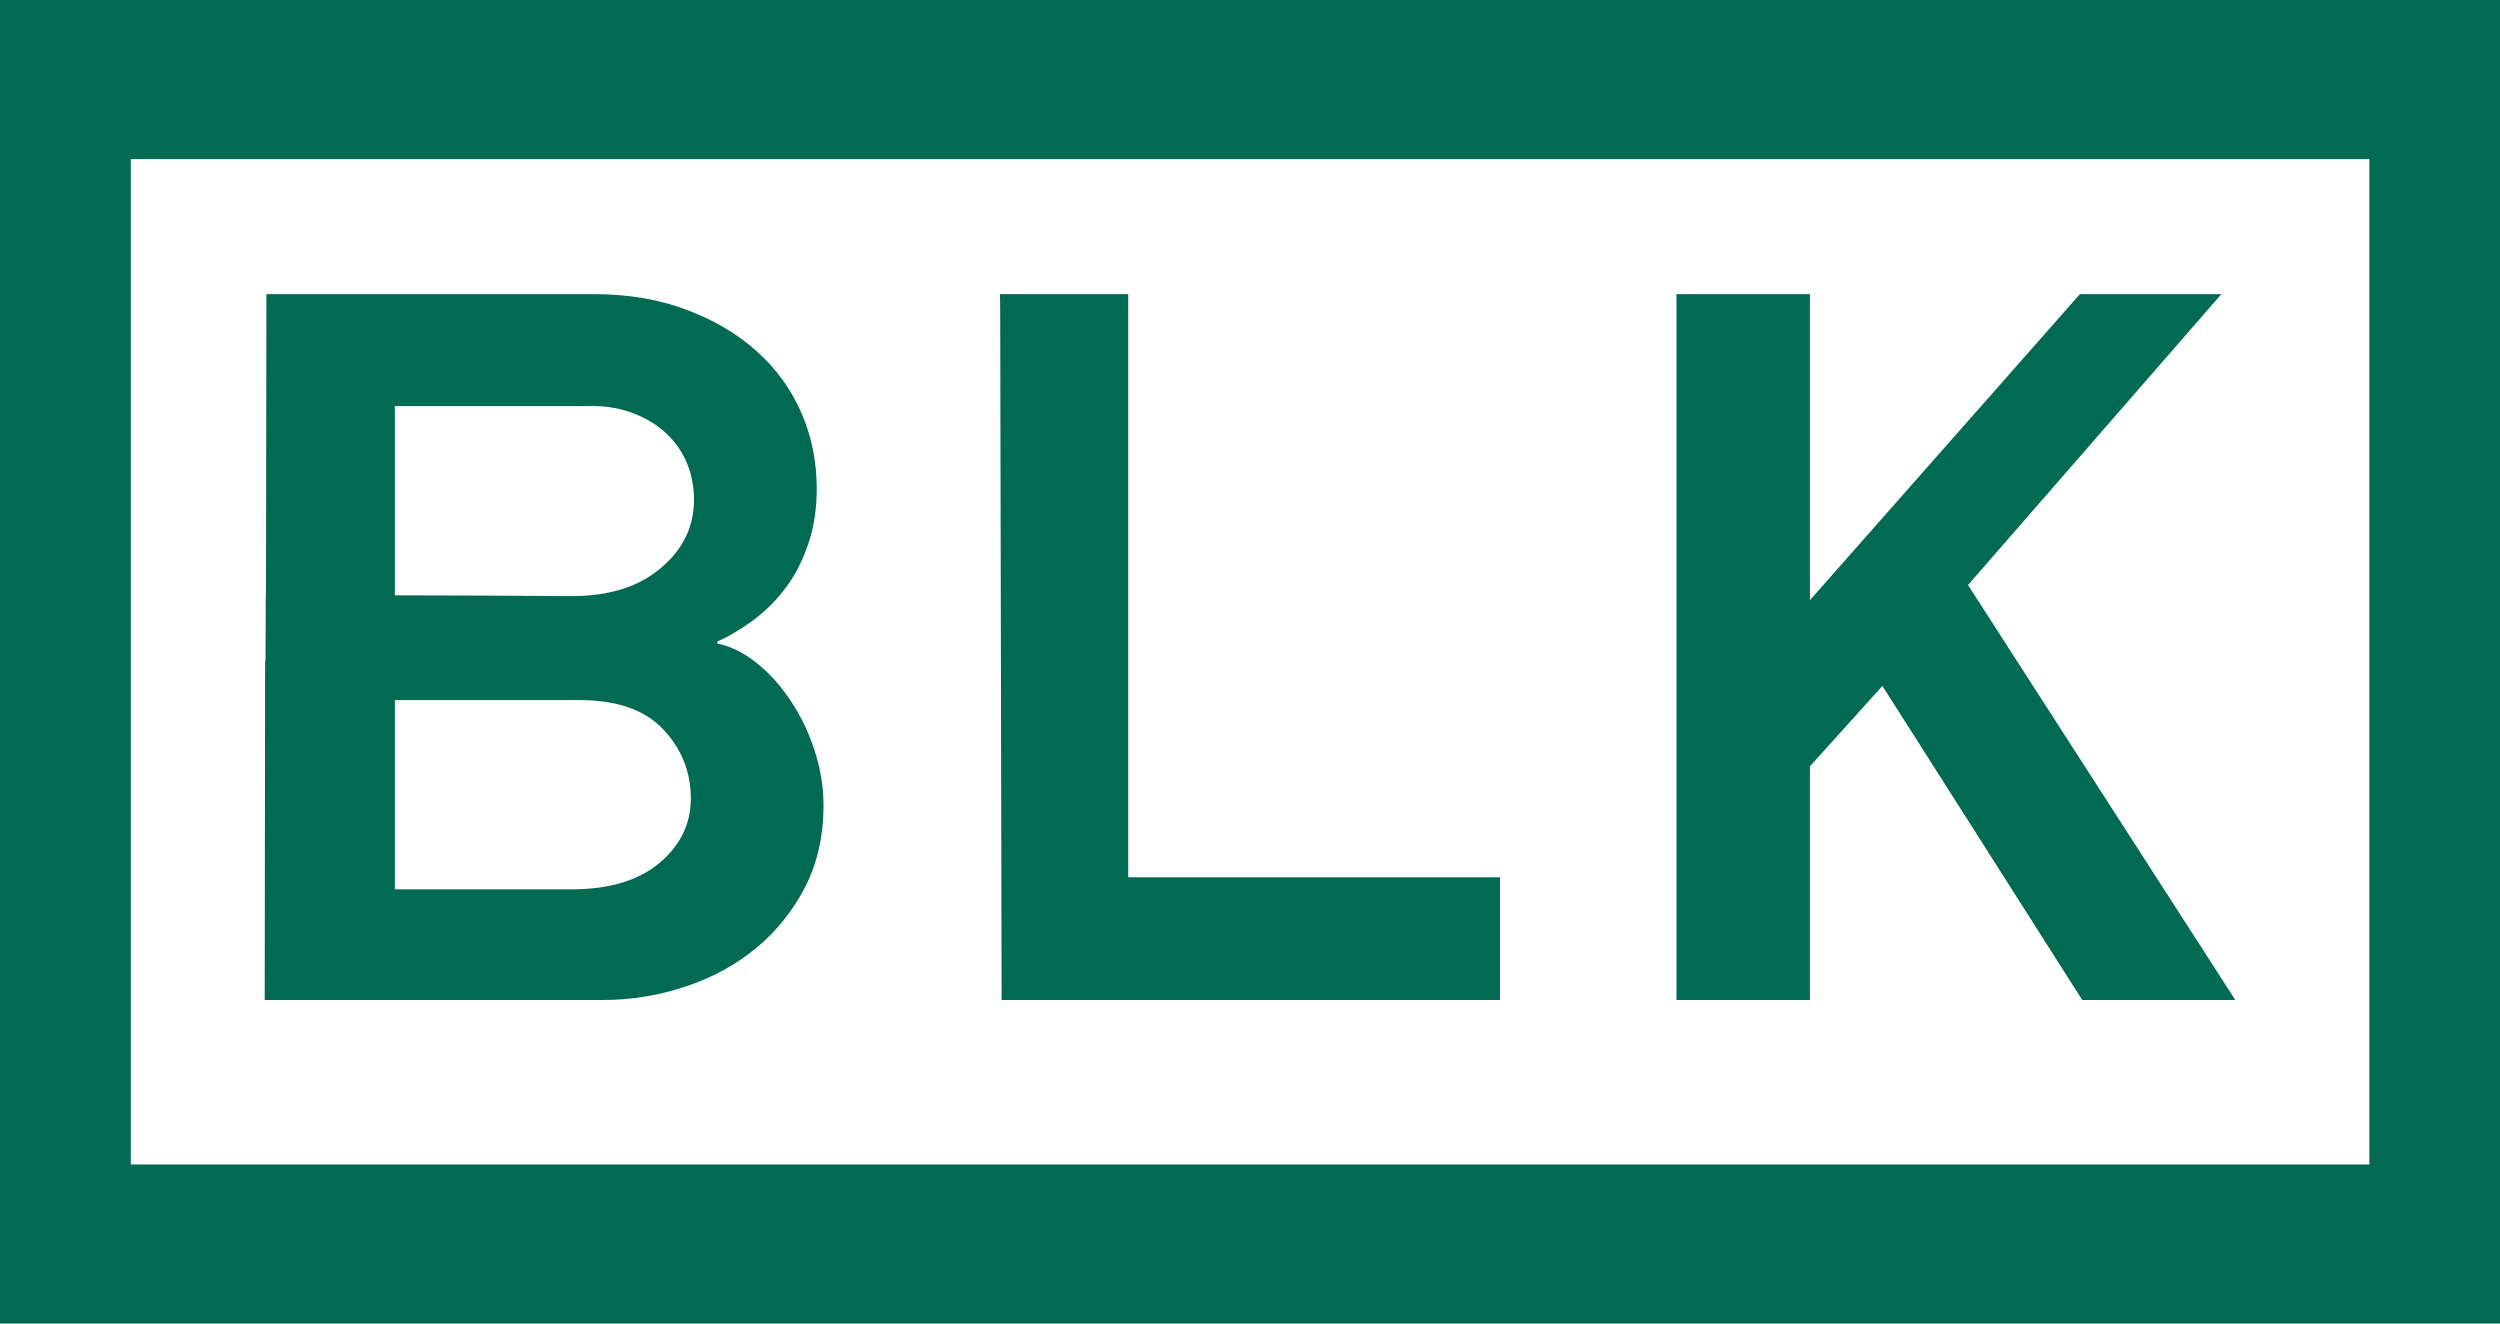 <?xml version="1.0" encoding="utf-8"?>
<svg width="85px" height="45px" viewBox="0 0 85 45" version="1.1" xmlns:xlink="http://www.w3.org/1999/xlink" xmlns="http://www.w3.org/2000/svg">
  <g id="Group-9">
    <path d="M13.425 30.238L13.425 23.802L19.684 23.802C20.962 23.802 21.915 24.126 22.543 24.792C23.171 25.451 23.488 26.24 23.488 27.151C23.488 28.02 23.127 28.747 22.42 29.343C21.705 29.94 20.709 30.238 19.431 30.238L13.425 30.238ZM13.425 13.806L19.792 13.806C20.435 13.779 20.991 13.85 21.46 14.025C21.928 14.192 22.319 14.428 22.643 14.726C22.961 15.025 23.2 15.366 23.358 15.753C23.517 16.138 23.596 16.551 23.596 16.989C23.596 17.9 23.229 18.672 22.47 19.312C21.72 19.953 20.709 20.268 19.431 20.268L16.356 20.25L13.425 20.242L13.425 13.806ZM23.329 33.535C24.246 33.228 25.04 32.789 25.726 32.22C26.412 31.65 26.96 30.957 27.379 30.151C27.79 29.335 28 28.422 28 27.388C28 26.757 27.892 26.117 27.689 25.494C27.48 24.863 27.206 24.302 26.867 23.802C26.527 23.294 26.145 22.872 25.712 22.531C25.278 22.189 24.838 21.969 24.39 21.882L24.39 21.811C24.838 21.61 25.264 21.346 25.675 21.039C26.073 20.732 26.433 20.373 26.744 19.943C27.054 19.523 27.3 19.032 27.487 18.471C27.675 17.919 27.769 17.296 27.769 16.612C27.769 15.699 27.596 14.841 27.249 14.043C26.902 13.245 26.398 12.543 25.741 11.955C25.084 11.36 24.289 10.886 23.344 10.535C22.406 10.175 21.344 10 20.16 10L9.058 10L9.044 20.242L9.036 20.242L9.027 22.487L9.014 22.487L9 34L20.499 34C21.474 34 22.42 33.842 23.329 33.535L23.329 33.535Z" id="Fill-1" fill="#006A52" fill-rule="evenodd" stroke="none" />
    <path d="M34.055 34L51 34L51 29.826L38.36 29.826L38.36 10L34 10L34.007 10.648L34.055 34Z" id="Fill-3" fill="#006A52" fill-rule="evenodd" stroke="none" />
    <path d="M61.537 26.055L64.002 23.32L70.797 34L76 34L66.912 19.891L75.527 10L70.718 10L61.537 20.408L61.537 10L57 10L57 34L61.537 34L61.537 26.055Z" id="Fill-5" fill="#006A52" fill-rule="evenodd" stroke="none" />
    <path d="M80.559 39.592L4.447 39.592L4.447 17.309L4.447 17.126L4.447 5.408L80.559 5.408L80.559 39.592ZM0 0L0 17.126L0 17.309L0 45L85 45L85 0L0 0Z" id="Fill-7" fill="#006A52" fill-rule="evenodd" stroke="none" />
  </g>
</svg>